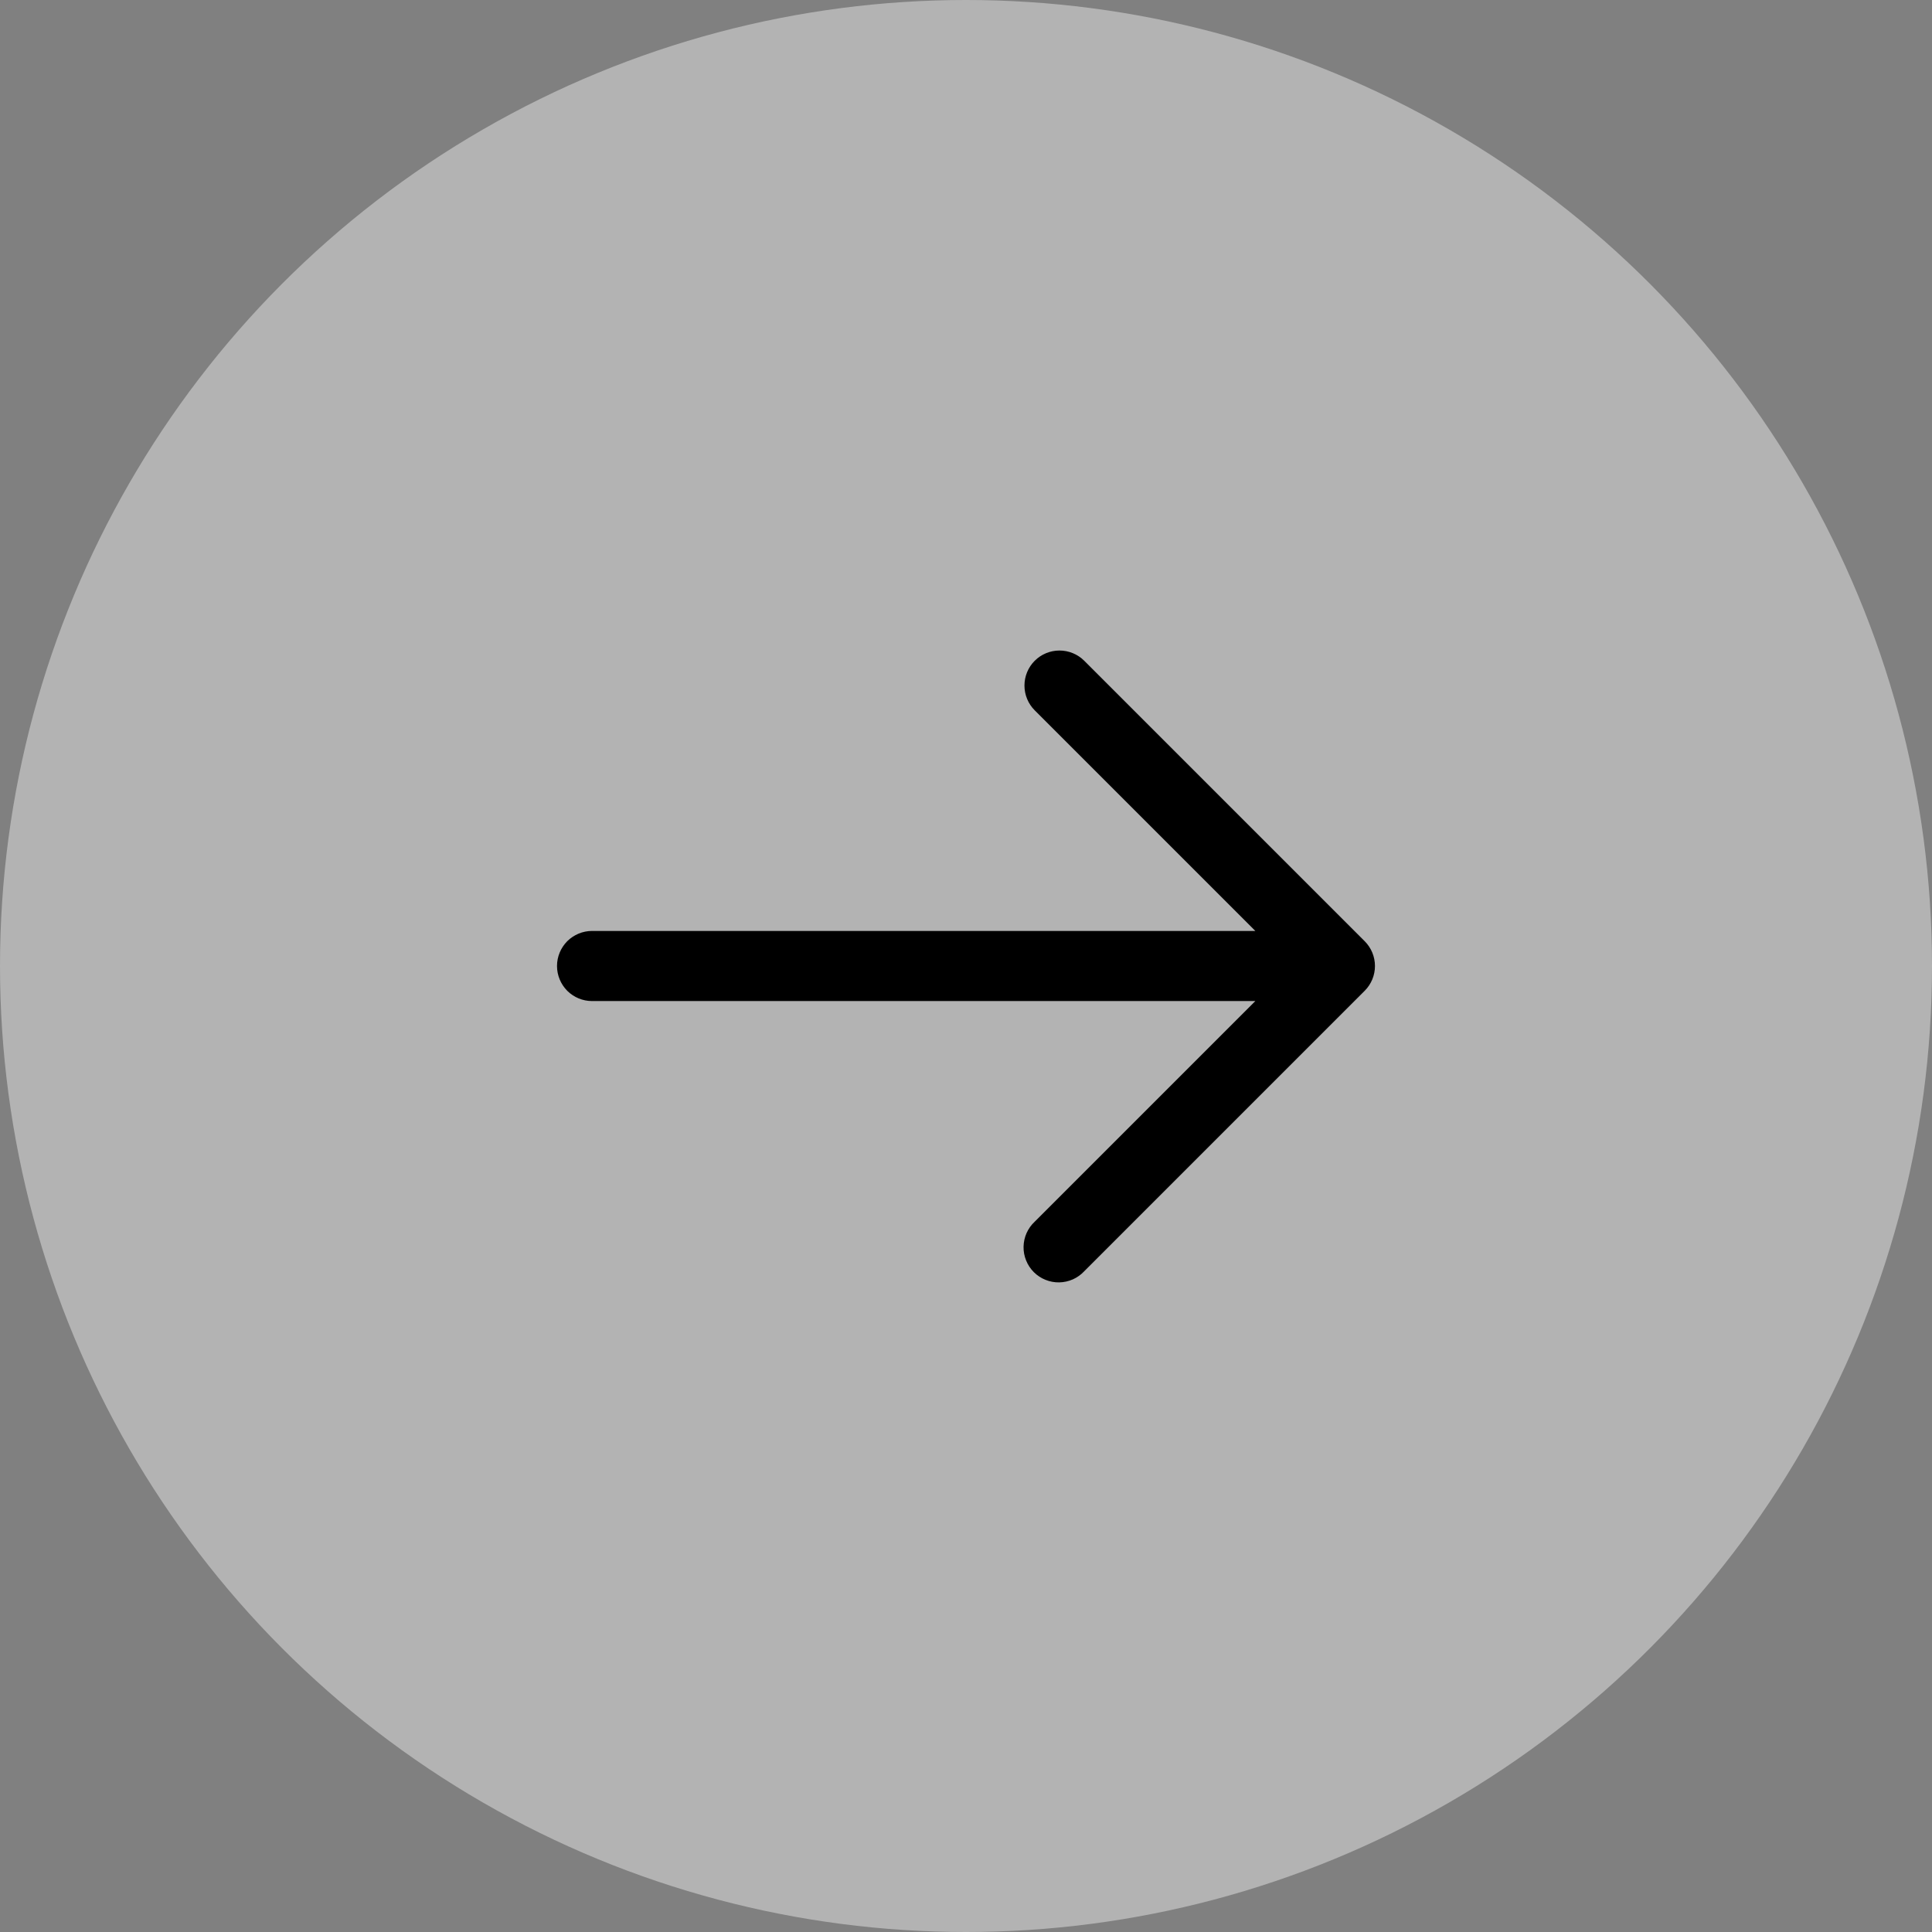 <svg width="62" height="62" viewBox="0 0 62 62" fill="none" xmlns="http://www.w3.org/2000/svg">
<rect x="0" y="0" width="62" height="62" fill="#808080" stroke="none"/>
<circle cx="31" cy="31" r="31" fill="white" fill-opacity="0.4"/>
<path fill-rule="evenodd" clip-rule="evenodd" d="M33.205 21.205C33.416 20.994 33.702 20.876 34 20.876C34.298 20.876 34.584 20.994 34.795 21.205L43.795 30.205C44.006 30.416 44.124 30.702 44.124 31C44.124 31.298 44.006 31.584 43.795 31.795L34.795 40.795C34.692 40.906 34.568 40.994 34.43 41.056C34.292 41.117 34.143 41.15 33.992 41.153C33.841 41.156 33.691 41.128 33.551 41.071C33.41 41.015 33.283 40.93 33.176 40.824C33.07 40.717 32.985 40.59 32.929 40.449C32.872 40.309 32.844 40.159 32.847 40.008C32.85 39.857 32.883 39.708 32.944 39.57C33.006 39.432 33.094 39.308 33.205 39.205L40.285 32.125H19C18.702 32.125 18.416 32.007 18.204 31.796C17.994 31.584 17.875 31.298 17.875 31C17.875 30.702 17.994 30.416 18.204 30.204C18.416 29.994 18.702 29.875 19 29.875H40.285L33.205 22.795C32.994 22.584 32.876 22.298 32.876 22C32.876 21.702 32.994 21.416 33.205 21.205Z" fill="black"/>
</svg>

